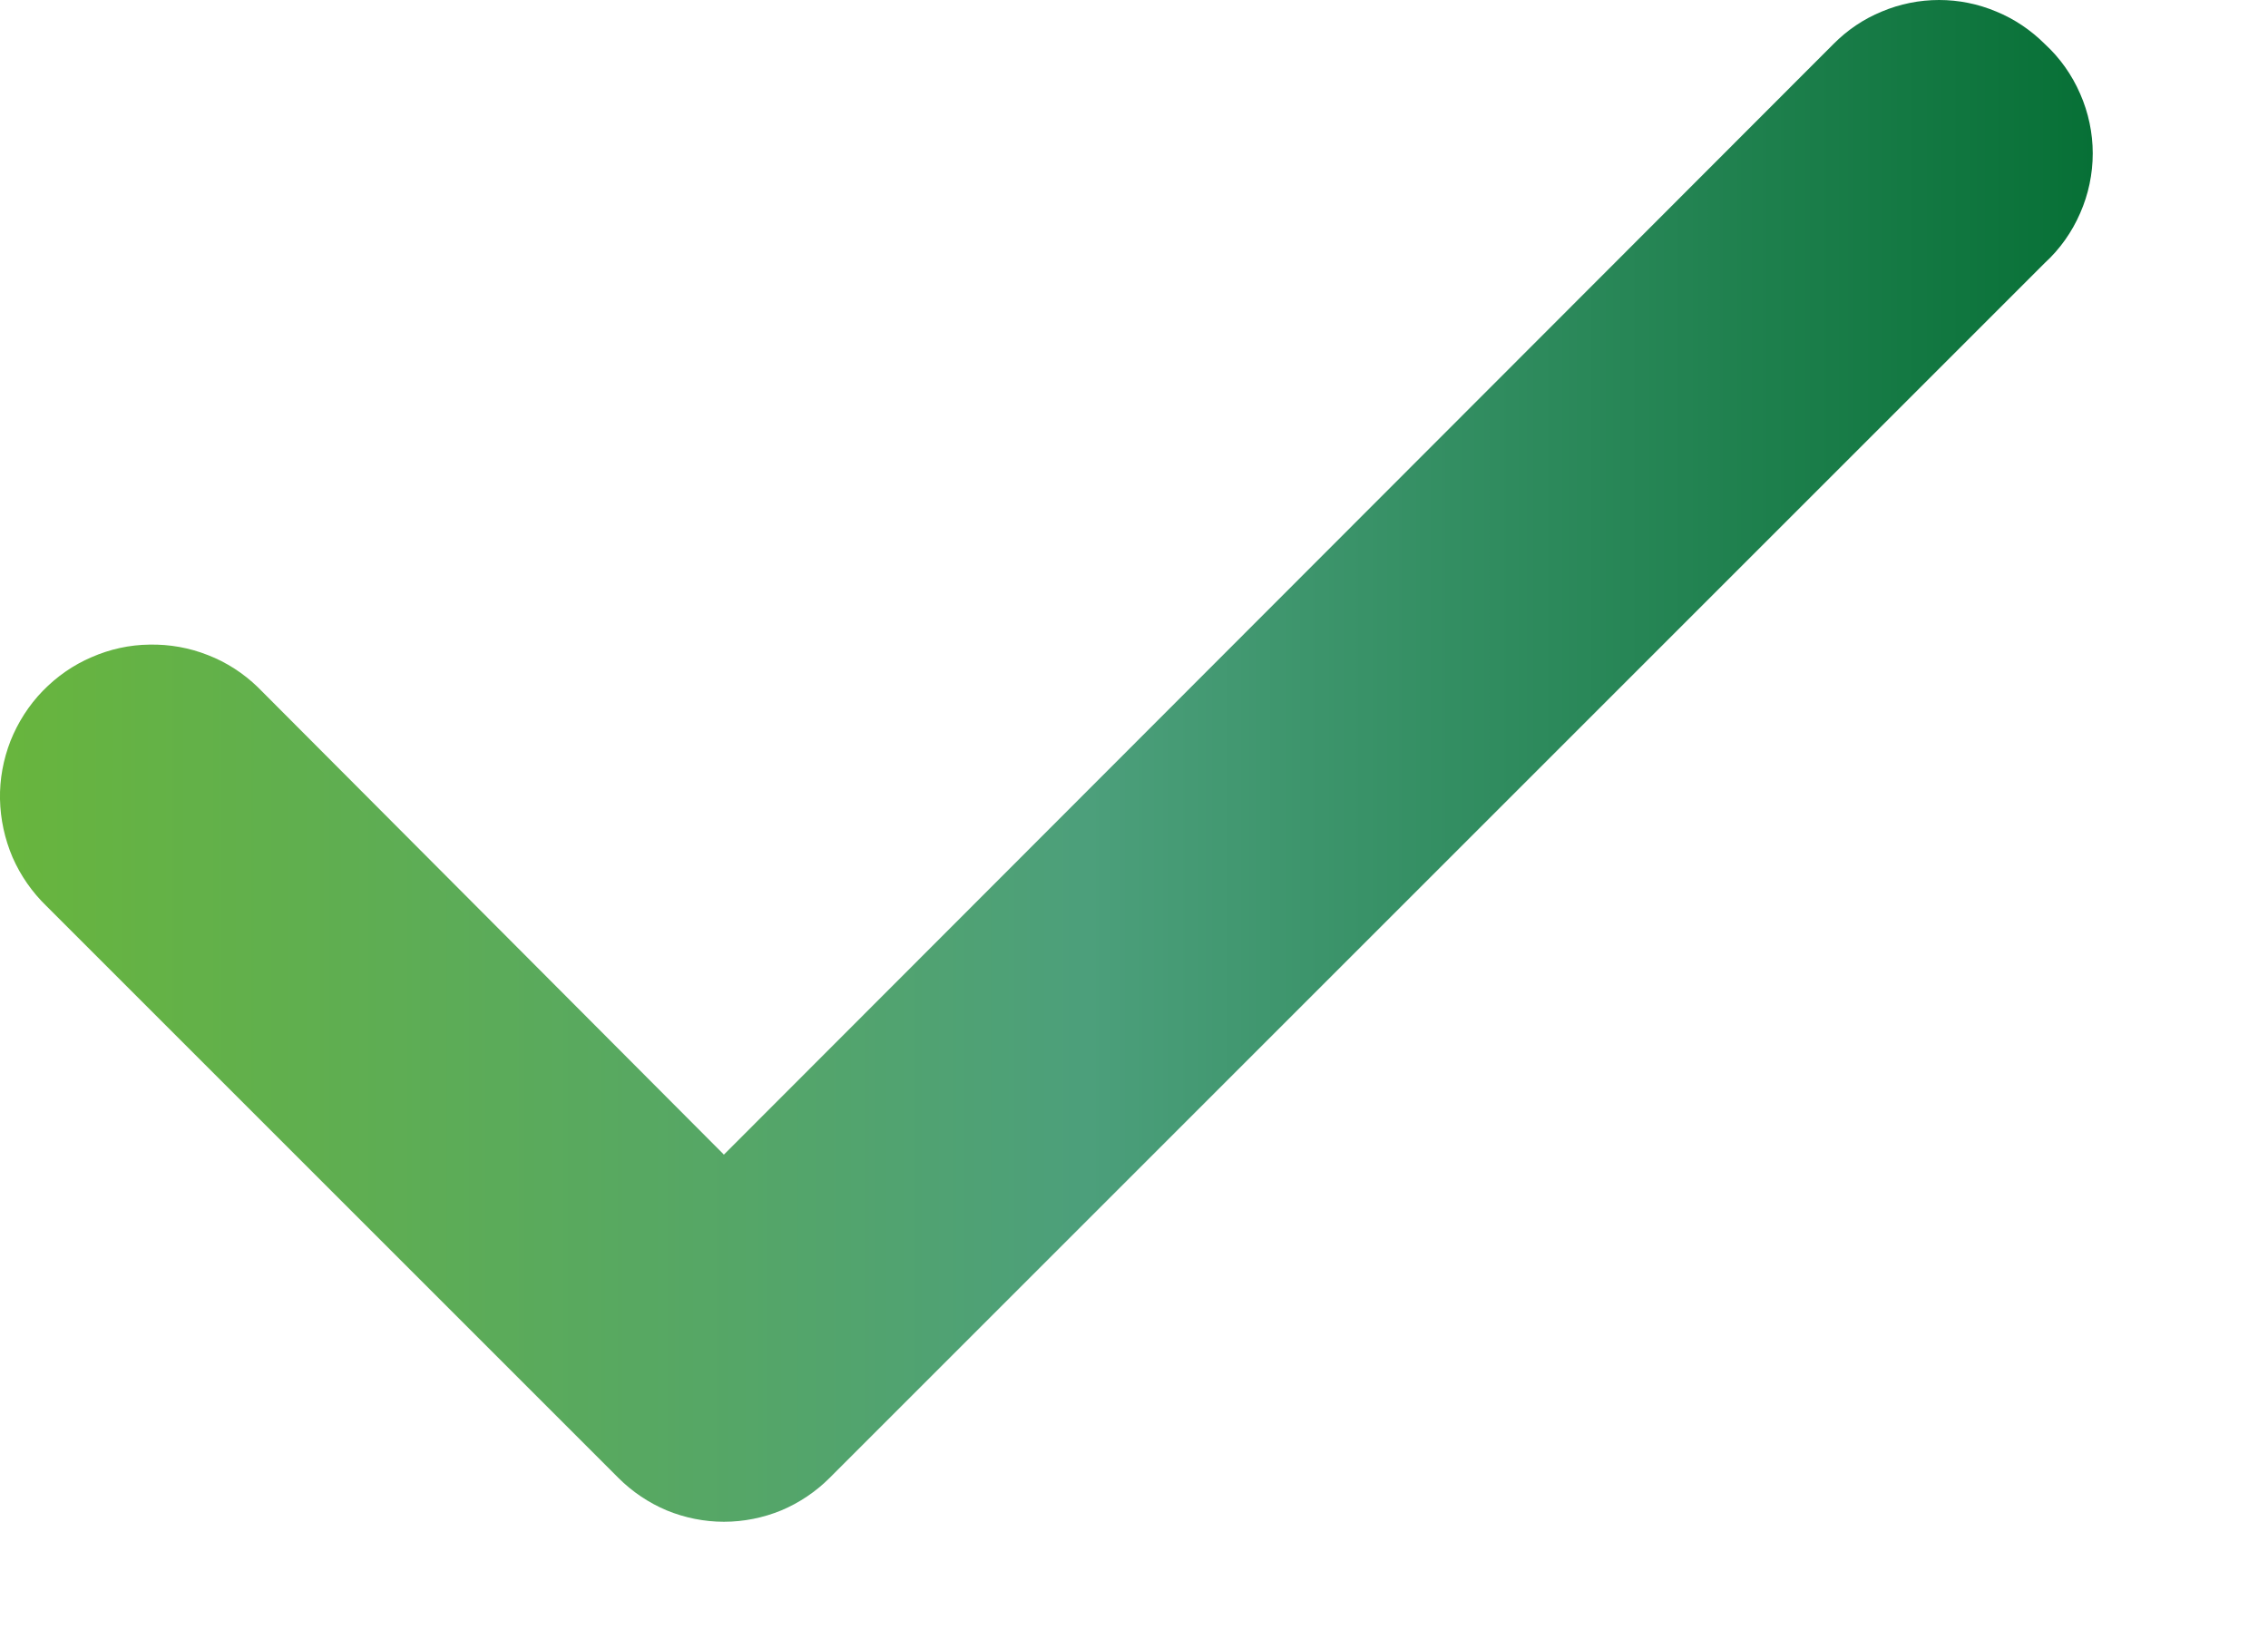 <svg width="11" height="8" viewBox="0 0 11 8" fill="none" xmlns="http://www.w3.org/2000/svg">
<path d="M9.918 0.214C9.85 0.146 9.77 0.092 9.682 0.056C9.594 0.019 9.5 0 9.405 0C9.309 0 9.215 0.019 9.127 0.056C9.039 0.092 8.959 0.146 8.892 0.214L3.511 5.601L1.251 3.334C1.181 3.266 1.099 3.213 1.009 3.178C0.918 3.142 0.822 3.125 0.725 3.127C0.628 3.128 0.533 3.149 0.444 3.188C0.355 3.226 0.275 3.282 0.207 3.352C0.14 3.421 0.087 3.504 0.051 3.594C0.016 3.684 -0.002 3.78 0 3.877C0.002 3.974 0.023 4.07 0.061 4.159C0.1 4.248 0.156 4.328 0.225 4.395L2.999 7.169C3.066 7.236 3.146 7.29 3.234 7.327C3.322 7.363 3.416 7.382 3.511 7.382C3.607 7.382 3.701 7.363 3.789 7.327C3.877 7.29 3.957 7.236 4.024 7.169L9.918 1.275C9.991 1.208 10.049 1.126 10.089 1.034C10.129 0.943 10.15 0.844 10.15 0.744C10.15 0.645 10.129 0.546 10.089 0.455C10.049 0.363 9.991 0.281 9.918 0.214Z" fill="url(#paint0_linear_186_6424)"/>
<defs>
<linearGradient id="paint0_linear_186_6424" x1="0" y1="3.691" x2="10.15" y2="3.691" gradientUnits="userSpaceOnUse">
<stop stop-color="#68B53D"/>
<stop offset="0.52" stop-color="#4C9F7B"/>
<stop offset="1" stop-color="#077036"/>
</linearGradient>
</defs>
</svg>
